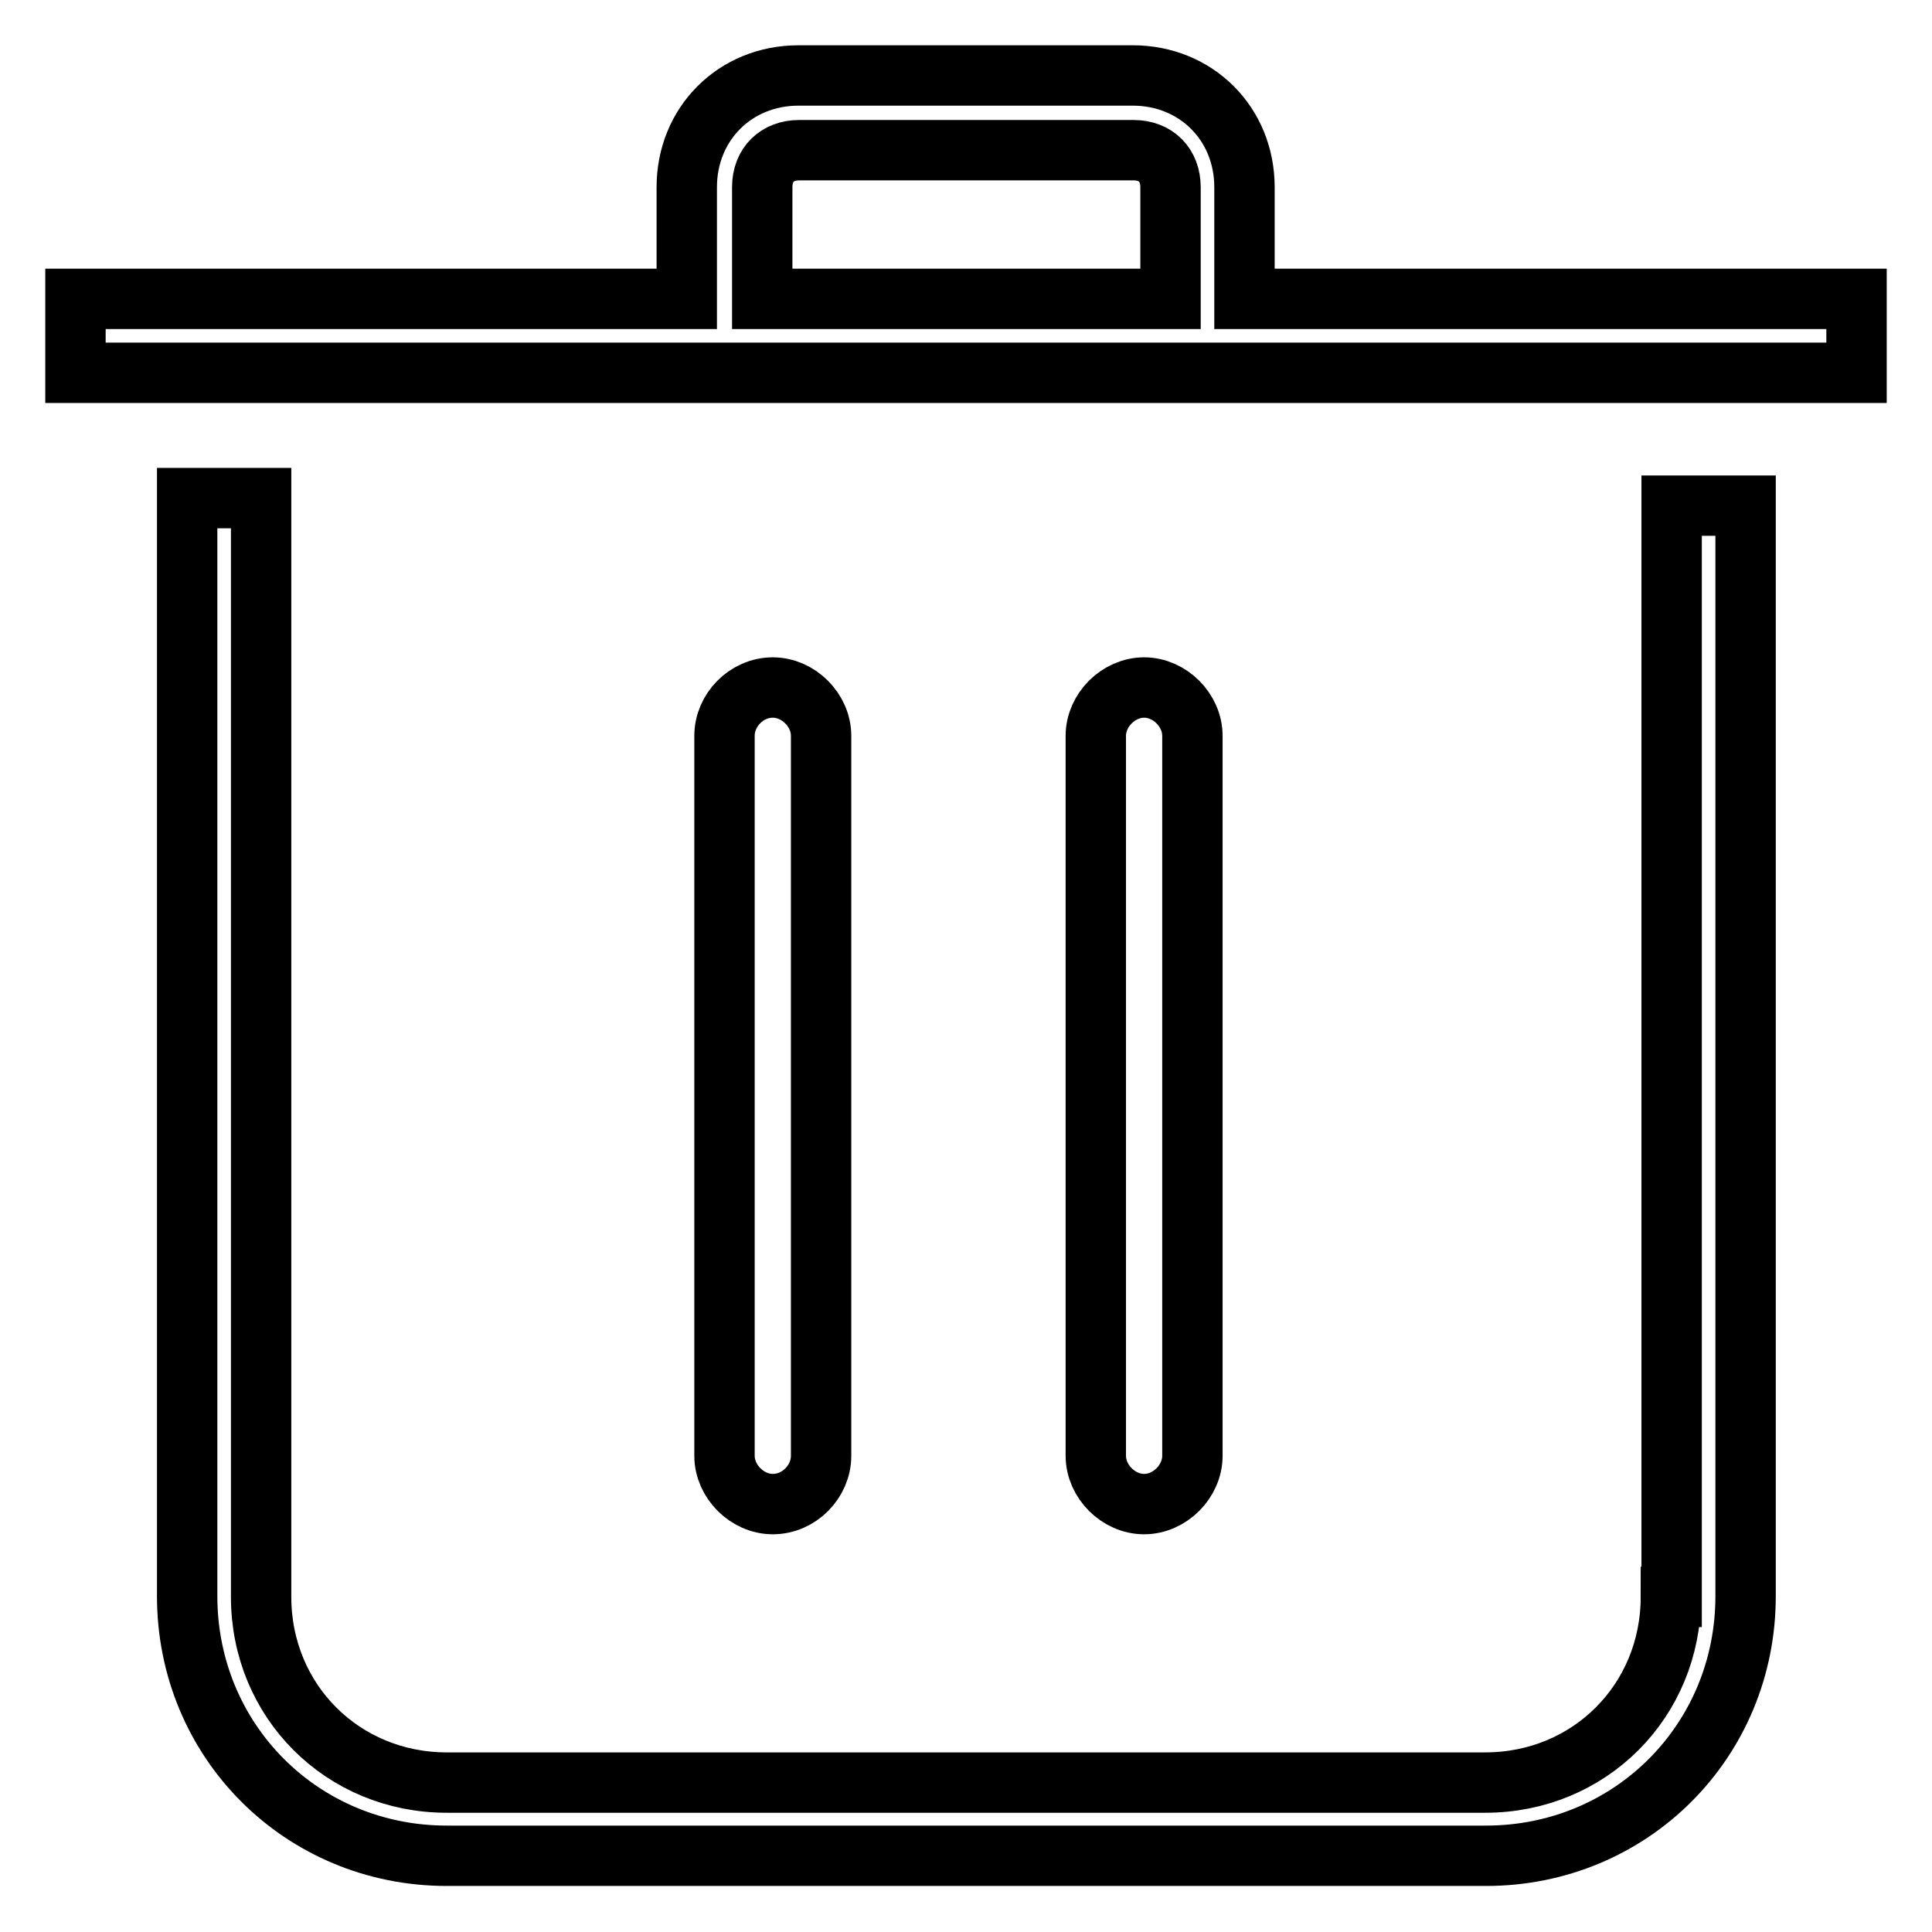 <?xml version="1.0" encoding="utf-8"?>
<!-- Svg Vector Icons : http://www.onlinewebfonts.com/icon -->
<!DOCTYPE svg PUBLIC "-//W3C//DTD SVG 1.1//EN" "http://www.w3.org/Graphics/SVG/1.1/DTD/svg11.dtd">
<svg version="1.1" xmlns="http://www.w3.org/2000/svg" xmlns:xlink="http://www.w3.org/1999/xlink" x="0px" y="0px" viewBox="0 0 256 256" enable-background="new 0 0 256 256" xml:space="preserve">
<g> <path stroke-width="8" fill-opacity="0" stroke="#000000"  d="M221.4,211.6c0,13.8-10.8,24.6-24.6,24.6H59.2c-13.8,0-24.6-10.8-24.6-24.6V66h-9.8v145.5 c0,19.2,15.2,34.4,34.4,34.4h137.7c19.2,0,34.4-15.2,34.4-34.4V67h-9.8V211.6L221.4,211.6z M164.9,39.5V24.8 c0-8.4-6.4-14.8-14.8-14.8h-44.3c-8.4,0-14.8,6.4-14.8,14.8v14.8H10v9.8h236v-9.8H164.9z M101,24.8c0-3,2-4.9,4.9-4.9h44.3 c3,0,4.9,2,4.9,4.9v14.8H101V24.8z M102.4,199.3c-3.4,0-6.4-3-6.4-6.4V97.5c0-3.4,2.9-6.4,6.4-6.4c3.4,0,6.4,3,6.4,6.4v95.4 C108.8,196.3,105.9,199.3,102.4,199.3z M151.6,199.3c-3.4,0-6.4-3-6.4-6.4V97.5c0-3.4,3-6.4,6.4-6.4c3.4,0,6.4,3,6.4,6.4v95.4 C158,196.3,155,199.3,151.6,199.3z"/></g>
</svg>